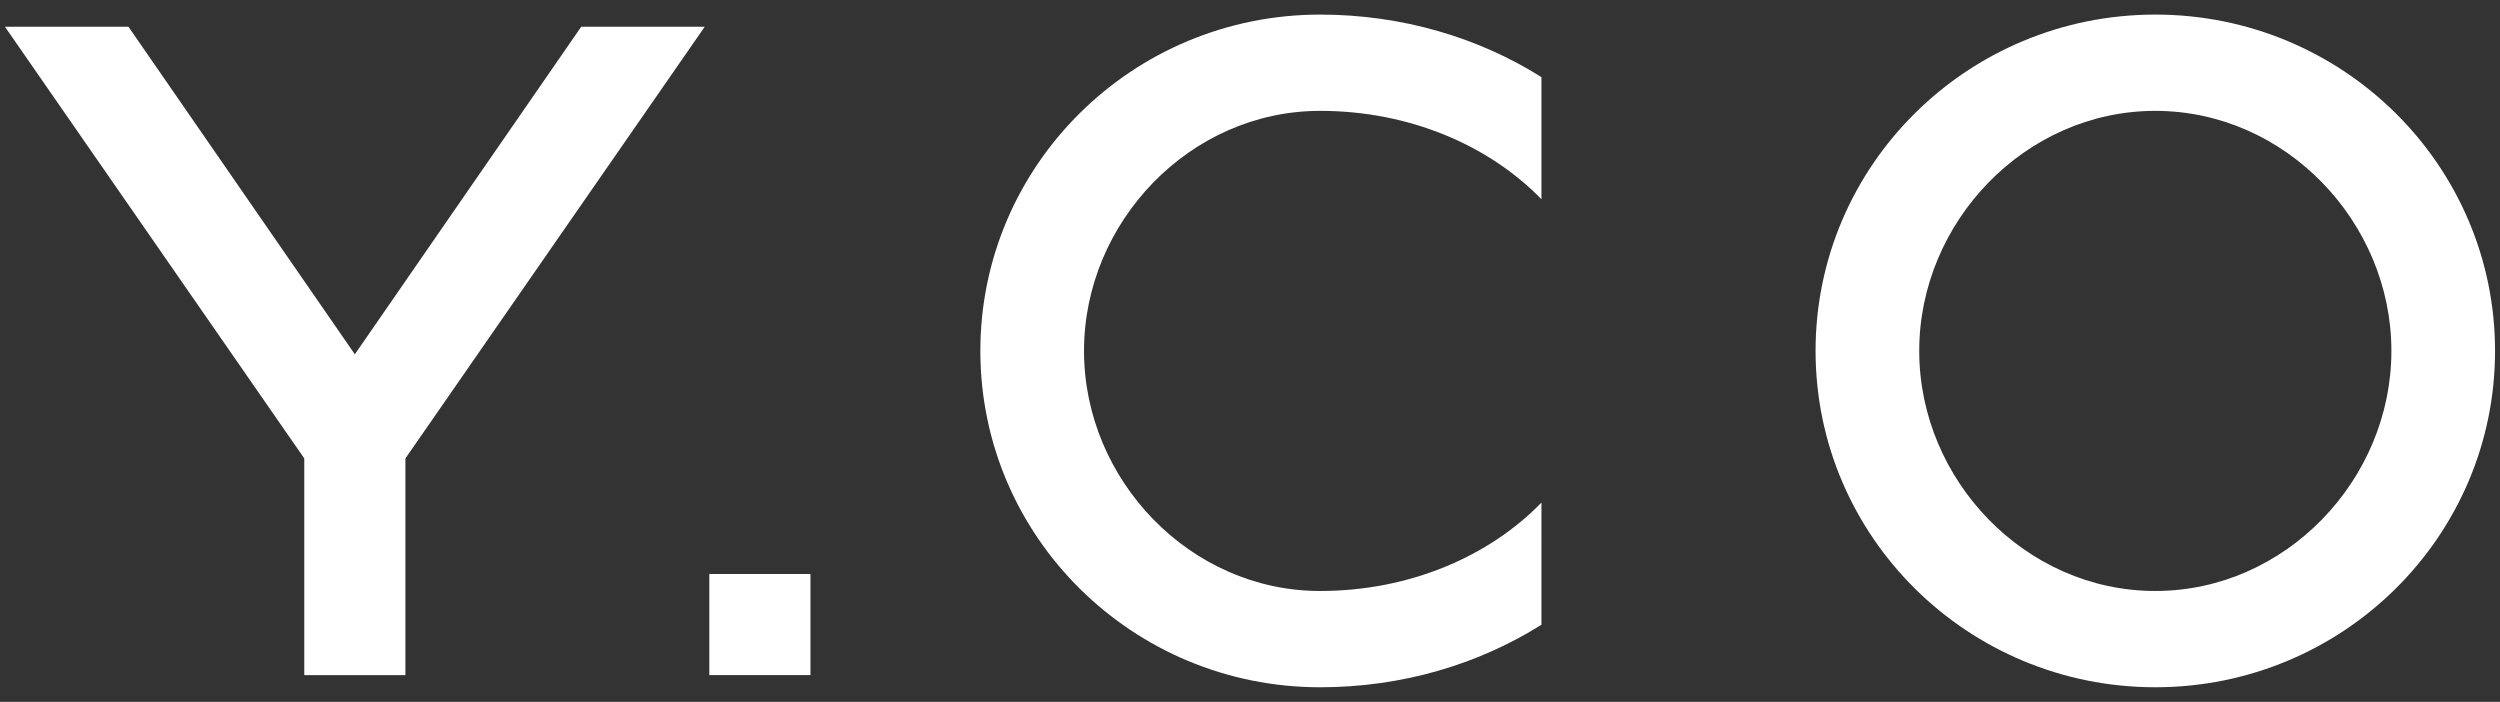 <?xml version="1.0" encoding="utf-8"?>
<!-- Generator: Adobe Illustrator 17.0.0, SVG Export Plug-In . SVG Version: 6.00 Build 0)  -->
<!DOCTYPE svg PUBLIC "-//W3C//DTD SVG 1.1//EN" "http://www.w3.org/Graphics/SVG/1.1/DTD/svg11.dtd">
<svg version="1.1" id="Layer_1" xmlns="http://www.w3.org/2000/svg" xmlns:xlink="http://www.w3.org/1999/xlink" x="0px" y="0px"
	 width="409.625px" height="115px" viewBox="0 0 409.625 115" enable-background="new 0 0 409.625 115" xml:space="preserve">
<rect x="0" y="0" width="409.625" height="115" fill="#333333" stroke="none"/>
<g>
	<polygon fill="#FFFFFF" points="66.426,75.112 66.426,110.616 49.855,110.616 49.855,75.112 0.812,4.383 21.048,4.383 
		58.139,58.052 95.233,4.383 115.468,4.383 	"/>
	<rect x="116.224" y="94.047" fill="#FFFFFF" width="16.57" height="16.568"/>
	<path fill="#FFFFFF" d="M353.147,2.39c-30.744,0-55.667,24.674-55.667,55.109c0,30.436,24.923,55.108,55.667,55.108
		c30.743,0,55.666-24.672,55.666-55.108C408.812,27.065,383.89,2.39,353.147,2.39z M353.147,96.832
		c-21.329,0-38.682-18.219-38.682-39.333c0-21.115,17.353-39.334,38.682-39.334c21.329,0,38.683,18.219,38.683,39.334
		C391.83,78.614,374.476,96.832,353.147,96.832z"/>
	<path fill="#FFFFFF" d="M216.298,2.391c-30.744,0-55.667,24.673-55.667,55.109c0,30.435,24.923,55.109,55.667,55.109h-0.001
		c13.515,0,26.03-3.805,36.27-10.246V82.349c-8.581,8.839-21.639,14.485-36.269,14.485c-21.329,0-38.682-18.218-38.682-39.334
		s17.353-39.335,38.682-39.335c14.63,0,27.687,5.646,36.269,14.484V12.635c-10.24-6.439-22.755-10.244-36.27-10.244H216.298z"/>
</g>
</svg>
